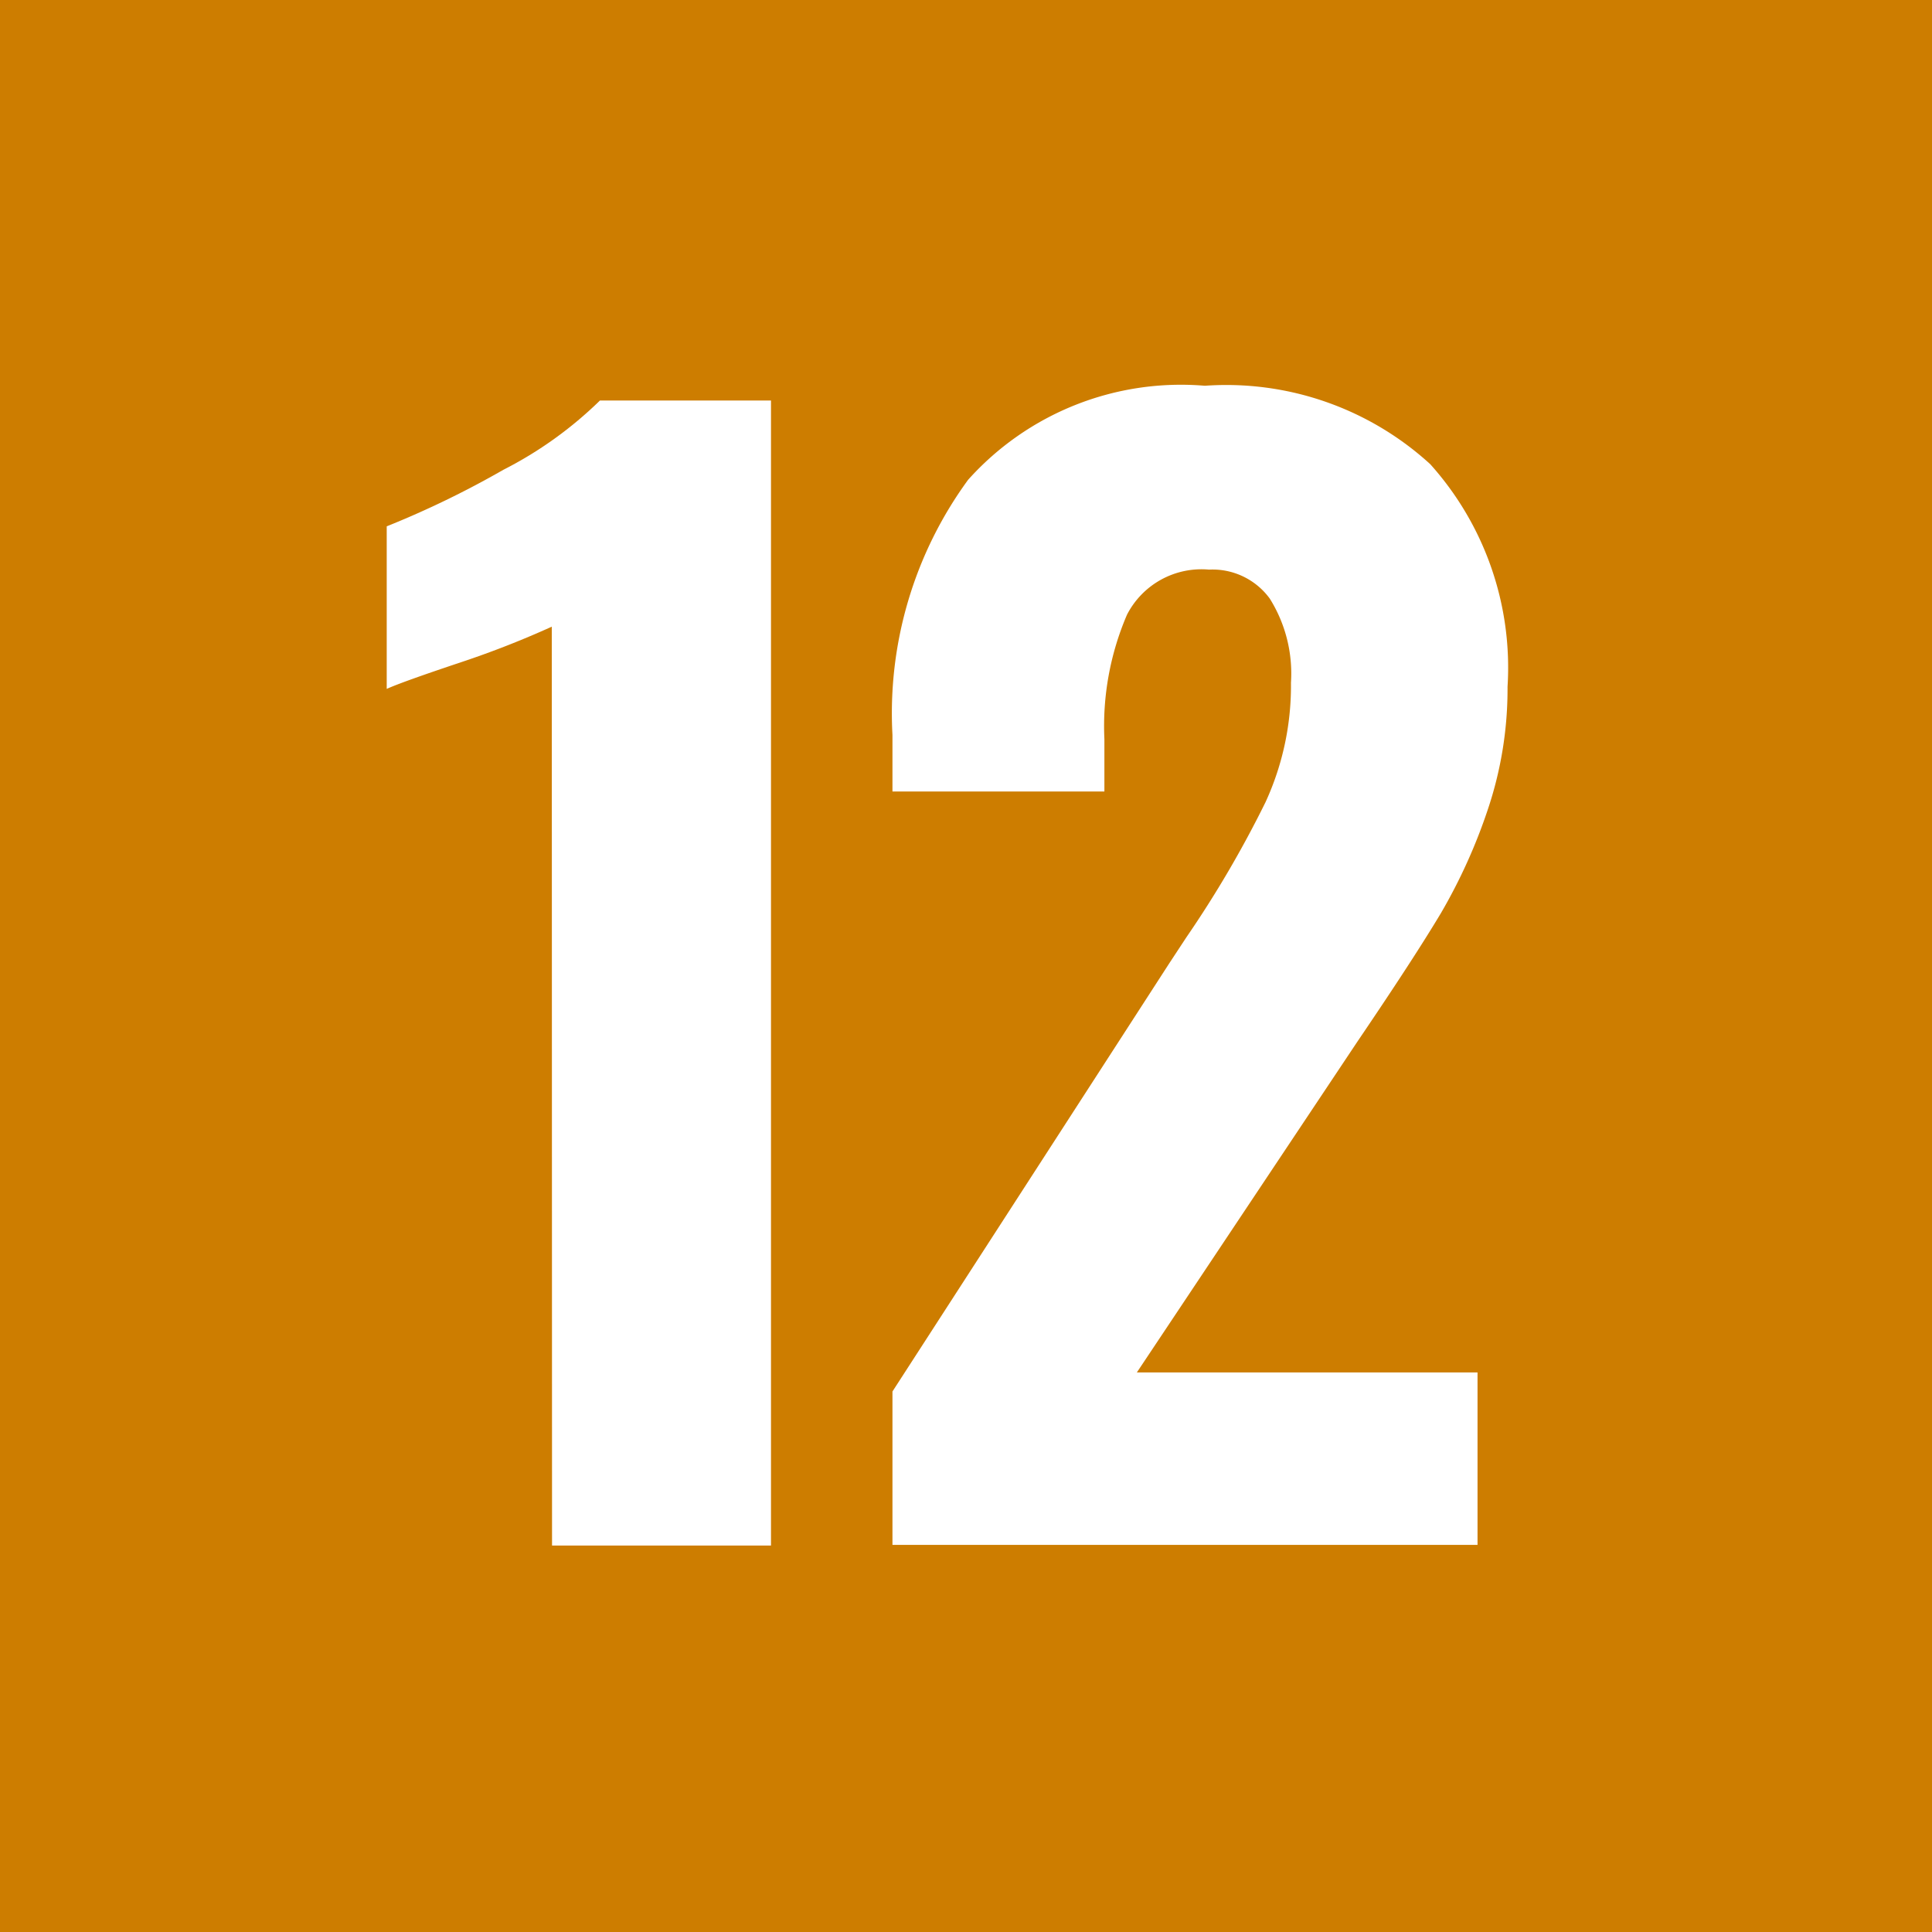 <svg xmlns="http://www.w3.org/2000/svg" width="30" height="30" viewBox="0 0 30 30"><defs><style>.a{fill:#cd7d00;}.b{fill:#fff;}</style></defs><rect class="a" width="30" height="30"/><g transform="translate(6 6)"><path class="b" d="M12.134,17.805a14.5,14.5,0,0,1-1.4.549q-.922.308-1.163.417V16.247a14.525,14.525,0,0,0,1.811-.878,6.093,6.093,0,0,0,1.5-1.076h2.656v17.78h-3.4Z" transform="translate(-9.566 -14.074)"/><path class="b" d="M23.415,29.514l4.3-6.651.263-.4a16.888,16.888,0,0,0,1.23-2.1,4.326,4.326,0,0,0,.395-1.855,2.192,2.192,0,0,0-.329-1.306,1.1,1.1,0,0,0-.944-.45,1.3,1.3,0,0,0-1.273.7,4.378,4.378,0,0,0-.351,1.932v.813H23.415v-.878a6.143,6.143,0,0,1,1.175-3.962,4.437,4.437,0,0,1,3.676-1.46,4.693,4.693,0,0,1,3.5,1.218,4.728,4.728,0,0,1,1.2,3.457,5.872,5.872,0,0,1-.308,1.91,8.572,8.572,0,0,1-.724,1.6q-.418.7-1.3,2l-3.424,5.136H32.5v2.678H23.415Z" transform="translate(-15.557 -13.907)"/></g></svg>